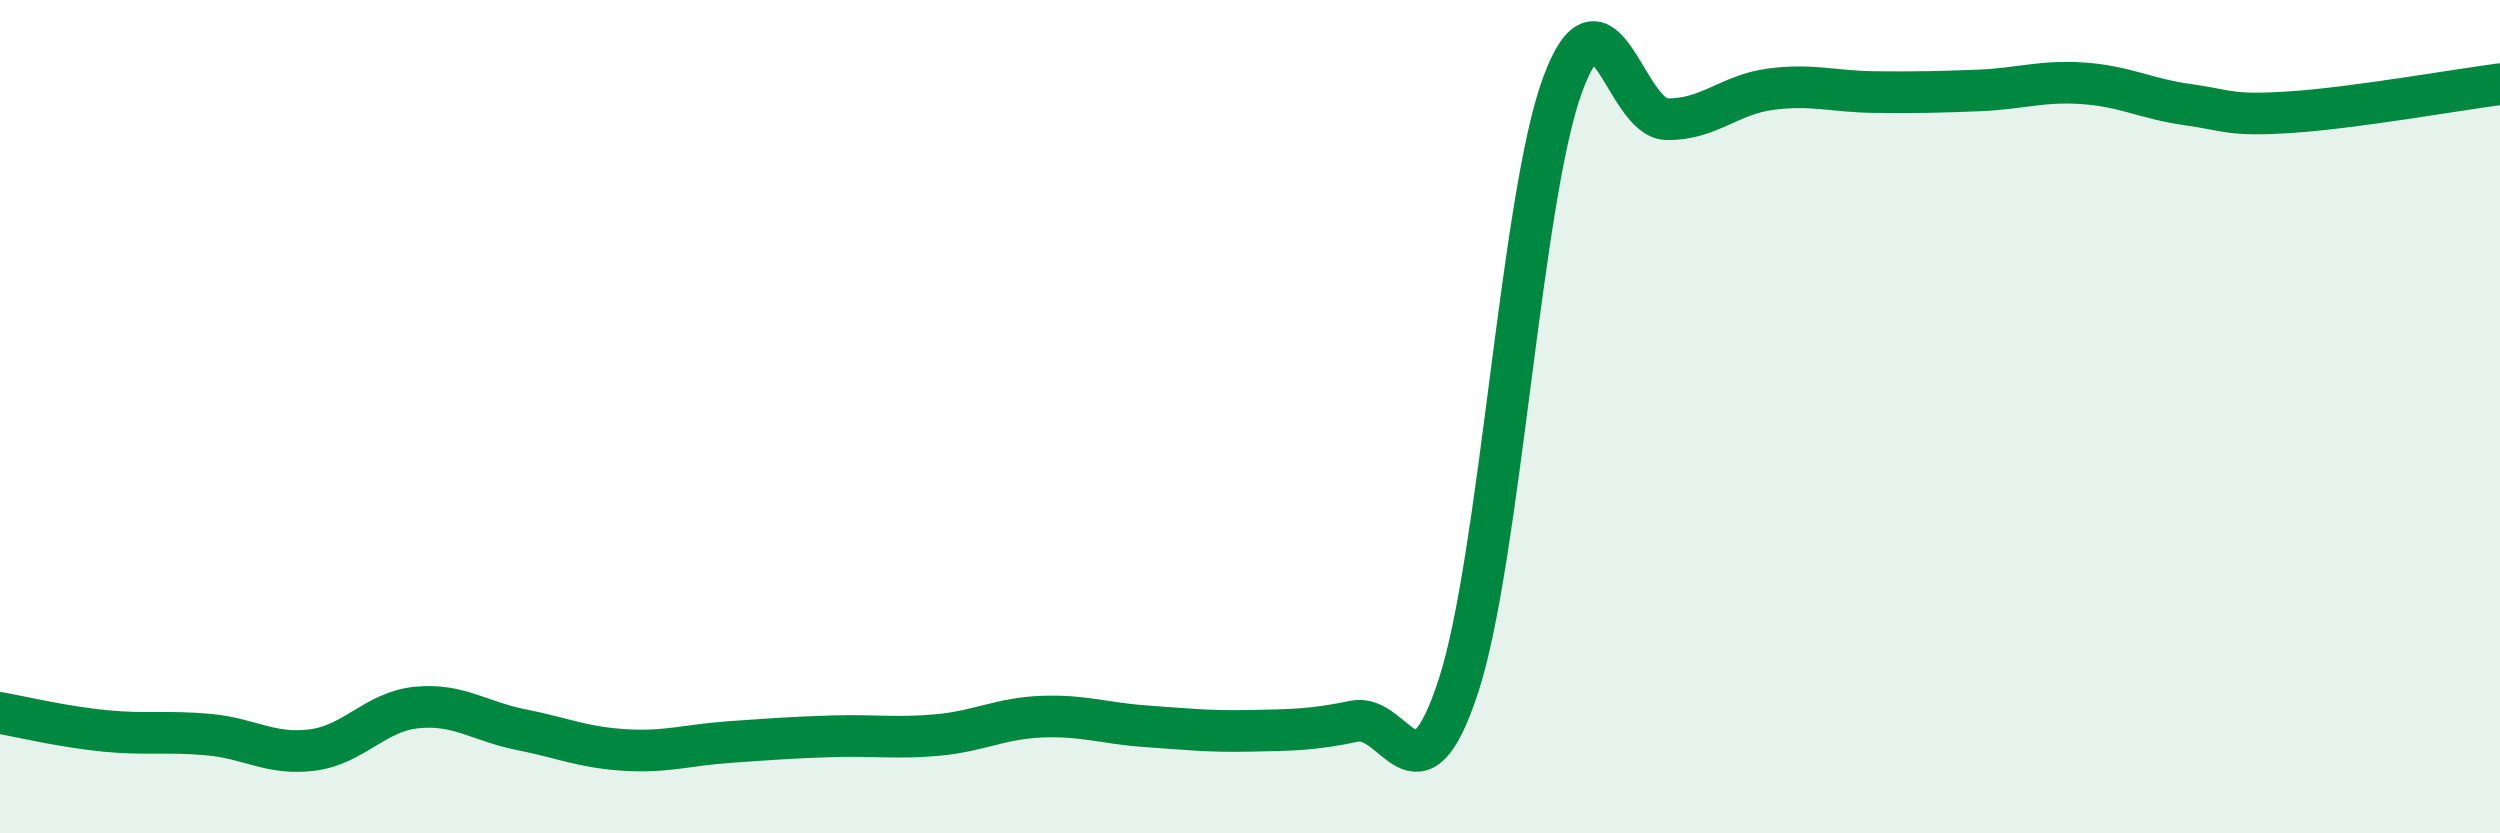 
    <svg width="60" height="20" viewBox="0 0 60 20" xmlns="http://www.w3.org/2000/svg">
      <path
        d="M 0,17.11 C 0.5,17.2 1.5,17.44 2.5,17.54 C 3.5,17.64 4,17.54 5,17.63 C 6,17.72 6.5,18.13 7.5,18 C 8.5,17.87 9,17.08 10,16.98 C 11,16.88 11.5,17.31 12.5,17.51 C 13.5,17.71 14,17.94 15,18 C 16,18.06 16.5,17.88 17.5,17.81 C 18.5,17.74 19,17.7 20,17.67 C 21,17.64 21.5,17.73 22.5,17.64 C 23.5,17.55 24,17.24 25,17.2 C 26,17.16 26.5,17.36 27.5,17.43 C 28.5,17.5 29,17.56 30,17.54 C 31,17.52 31.5,17.52 32.5,17.31 C 33.5,17.1 34,19.52 35,16.47 C 36,13.42 36.5,4.76 37.5,2.04 C 38.5,-0.68 39,2.84 40,2.86 C 41,2.88 41.5,2.27 42.5,2.14 C 43.5,2.01 44,2.2 45,2.21 C 46,2.22 46.5,2.21 47.5,2.17 C 48.5,2.13 49,1.93 50,2 C 51,2.07 51.5,2.37 52.5,2.51 C 53.5,2.65 53.5,2.79 55,2.69 C 56.5,2.59 59,2.15 60,2.02L60 20L0 20Z"
        fill="#008740"
        opacity="0.1"
        stroke-linecap="round"
        stroke-linejoin="round"
      />
      <path
        d="M 0,17.11 C 0.5,17.2 1.5,17.44 2.5,17.54 C 3.5,17.64 4,17.54 5,17.63 C 6,17.72 6.5,18.13 7.5,18 C 8.5,17.87 9,17.08 10,16.98 C 11,16.88 11.5,17.31 12.5,17.51 C 13.5,17.71 14,17.94 15,18 C 16,18.06 16.5,17.88 17.5,17.81 C 18.5,17.74 19,17.7 20,17.67 C 21,17.64 21.5,17.73 22.5,17.64 C 23.5,17.55 24,17.24 25,17.2 C 26,17.16 26.5,17.36 27.5,17.43 C 28.5,17.5 29,17.56 30,17.54 C 31,17.52 31.5,17.52 32.5,17.31 C 33.5,17.1 34,19.52 35,16.47 C 36,13.42 36.5,4.76 37.5,2.04 C 38.5,-0.68 39,2.84 40,2.86 C 41,2.88 41.5,2.27 42.5,2.14 C 43.5,2.01 44,2.2 45,2.21 C 46,2.22 46.5,2.21 47.5,2.17 C 48.5,2.13 49,1.93 50,2 C 51,2.07 51.5,2.37 52.5,2.51 C 53.5,2.65 53.5,2.79 55,2.69 C 56.5,2.59 59,2.15 60,2.02"
        stroke="#008740"
        stroke-width="1"
        fill="none"
        stroke-linecap="round"
        stroke-linejoin="round"
      />
    </svg>
  